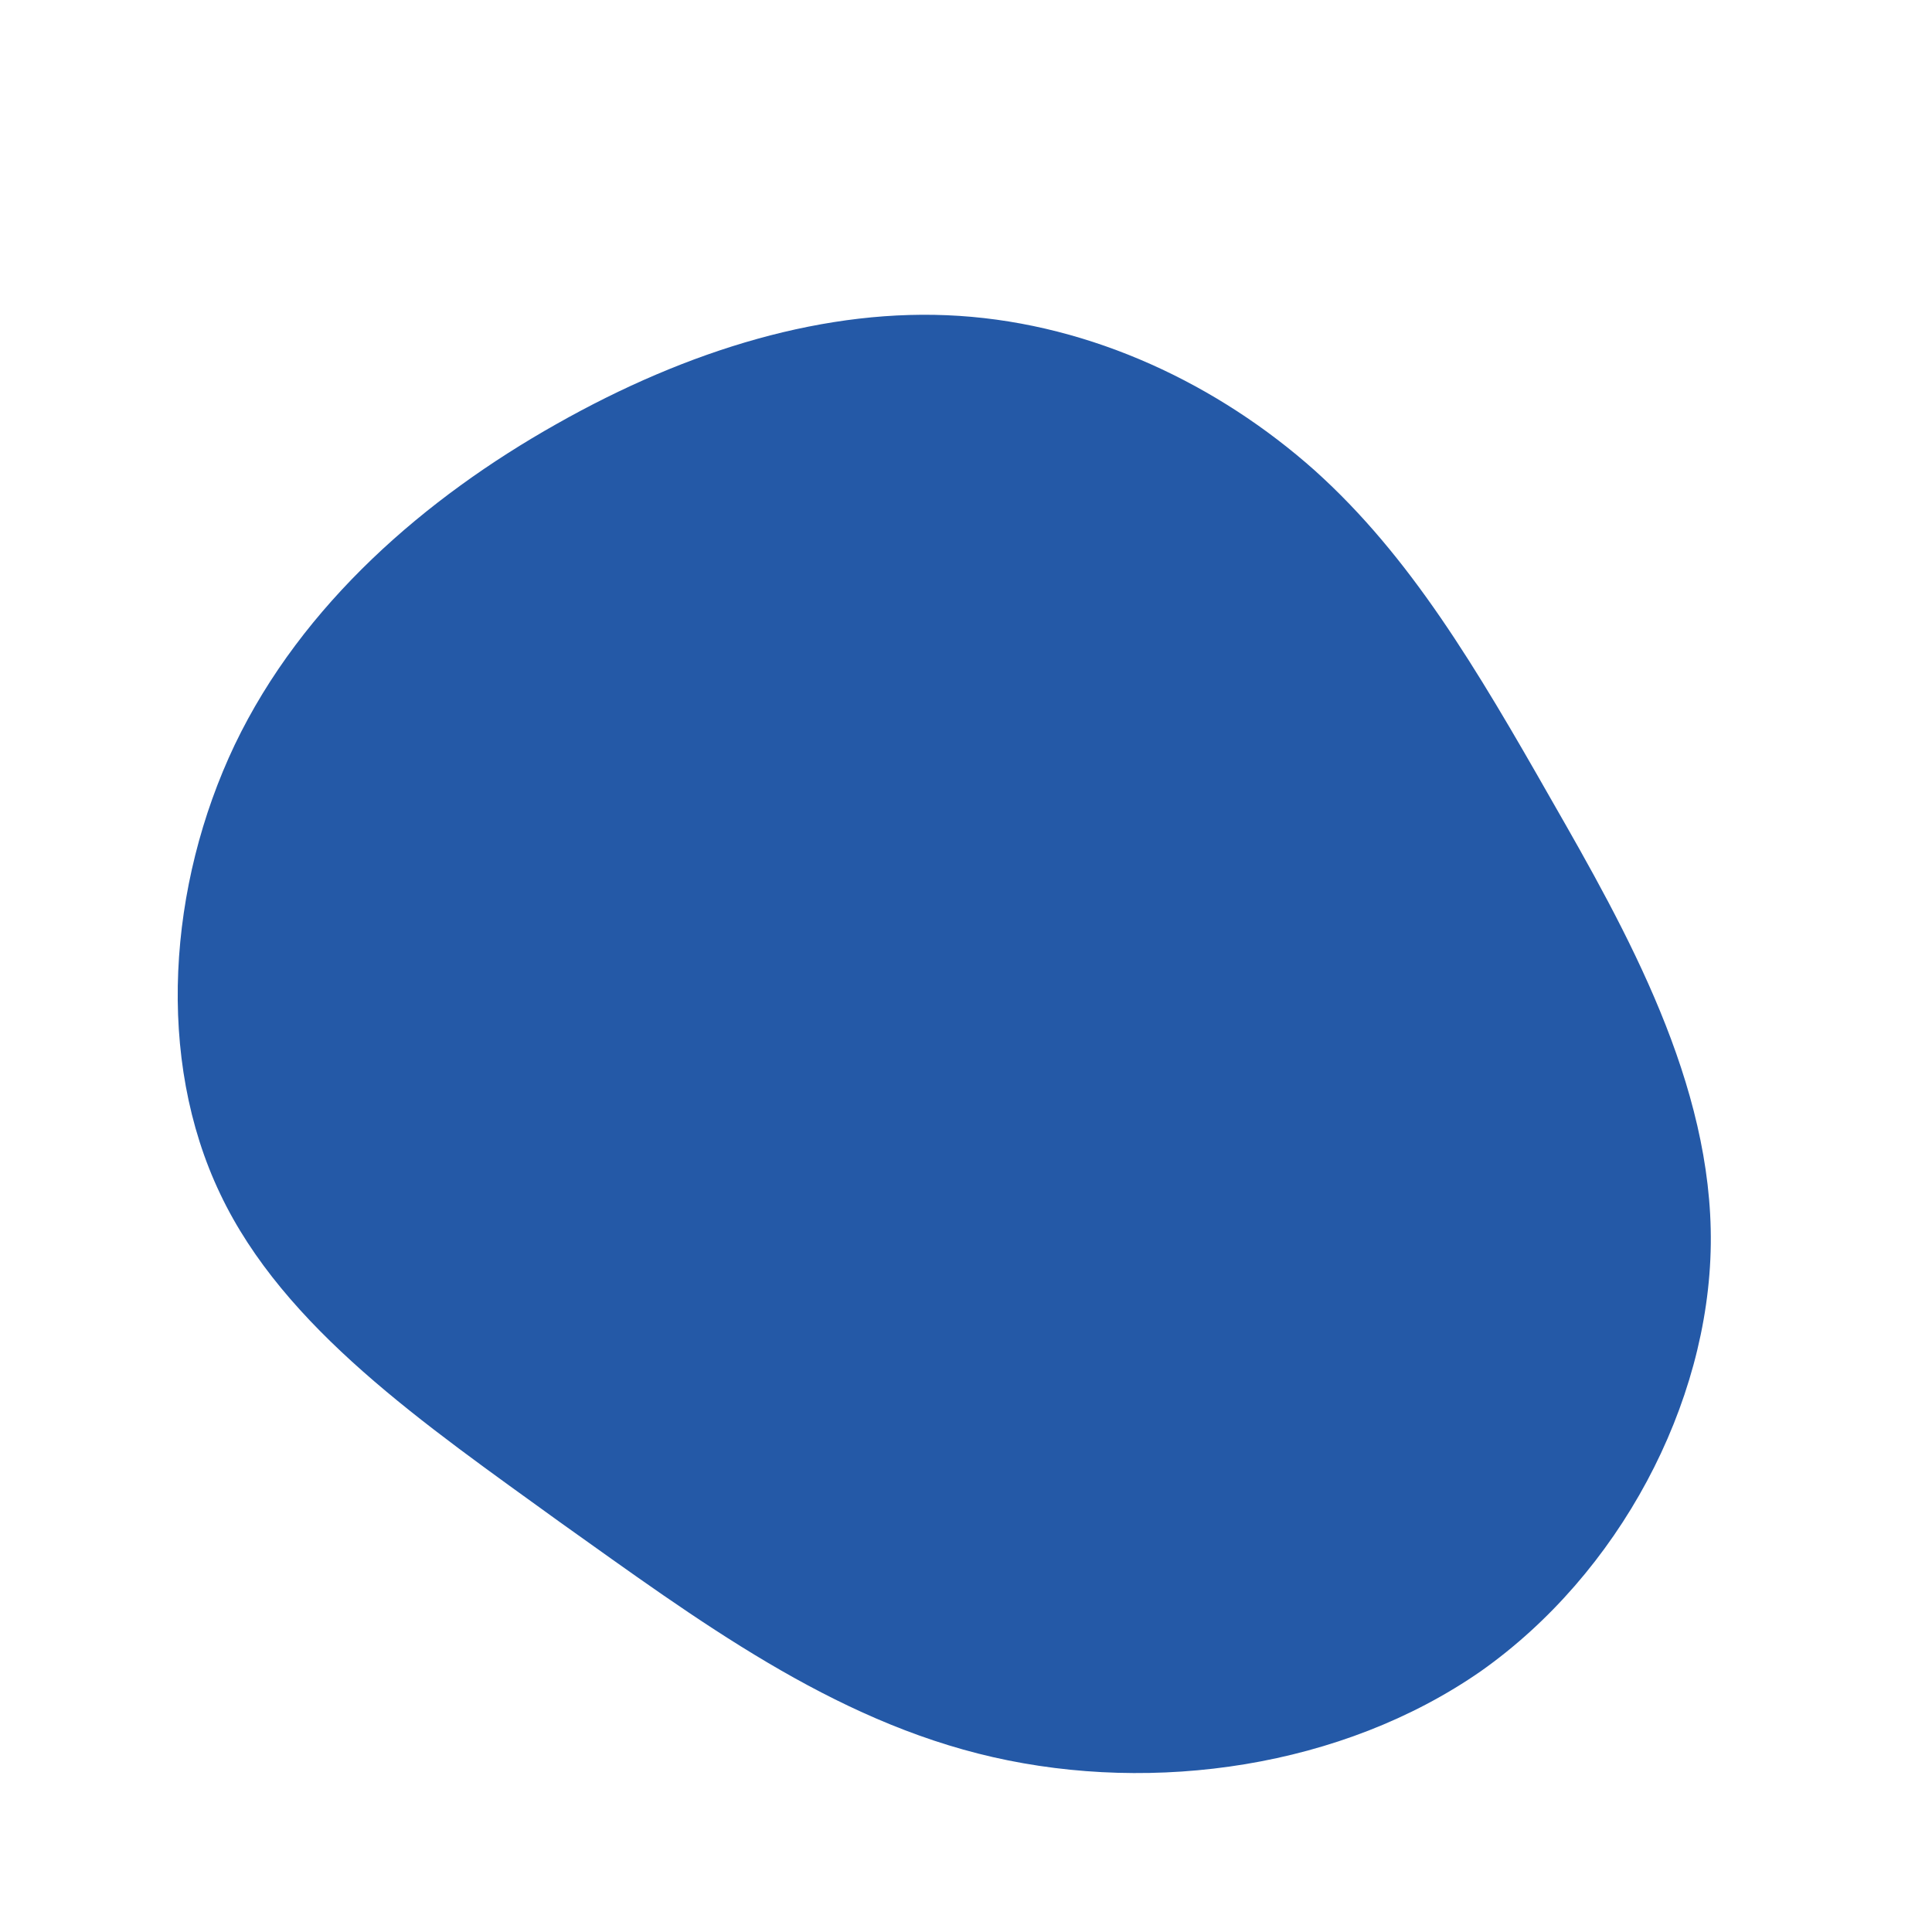 <?xml version="1.0" encoding="UTF-8" standalone="no"?> <svg xmlns="http://www.w3.org/2000/svg" viewBox="0 0 200 200"> <path fill="#2459A7" d="M36.1,-51.3C46,-42.4,52.8,-30.9,60.6,-17.2C68.4,-3.6,77.3,12.2,77.1,28.8C76.9,45.4,67.6,62.9,53.3,73C38.9,83,19.5,85.7,2.8,81.9C-13.9,78.1,-27.8,67.7,-42,57.6C-56.1,47.4,-70.6,37.5,-77.2,23.6C-83.9,9.6,-82.6,-8.4,-75.7,-22.9C-68.7,-37.5,-55.9,-48.5,-42.4,-56.1C-28.8,-63.8,-14.4,-68.2,-0.7,-67.3C13.1,-66.4,26.1,-60.2,36.1,-51.3Z" transform="translate(100 100)"></path> </svg> 